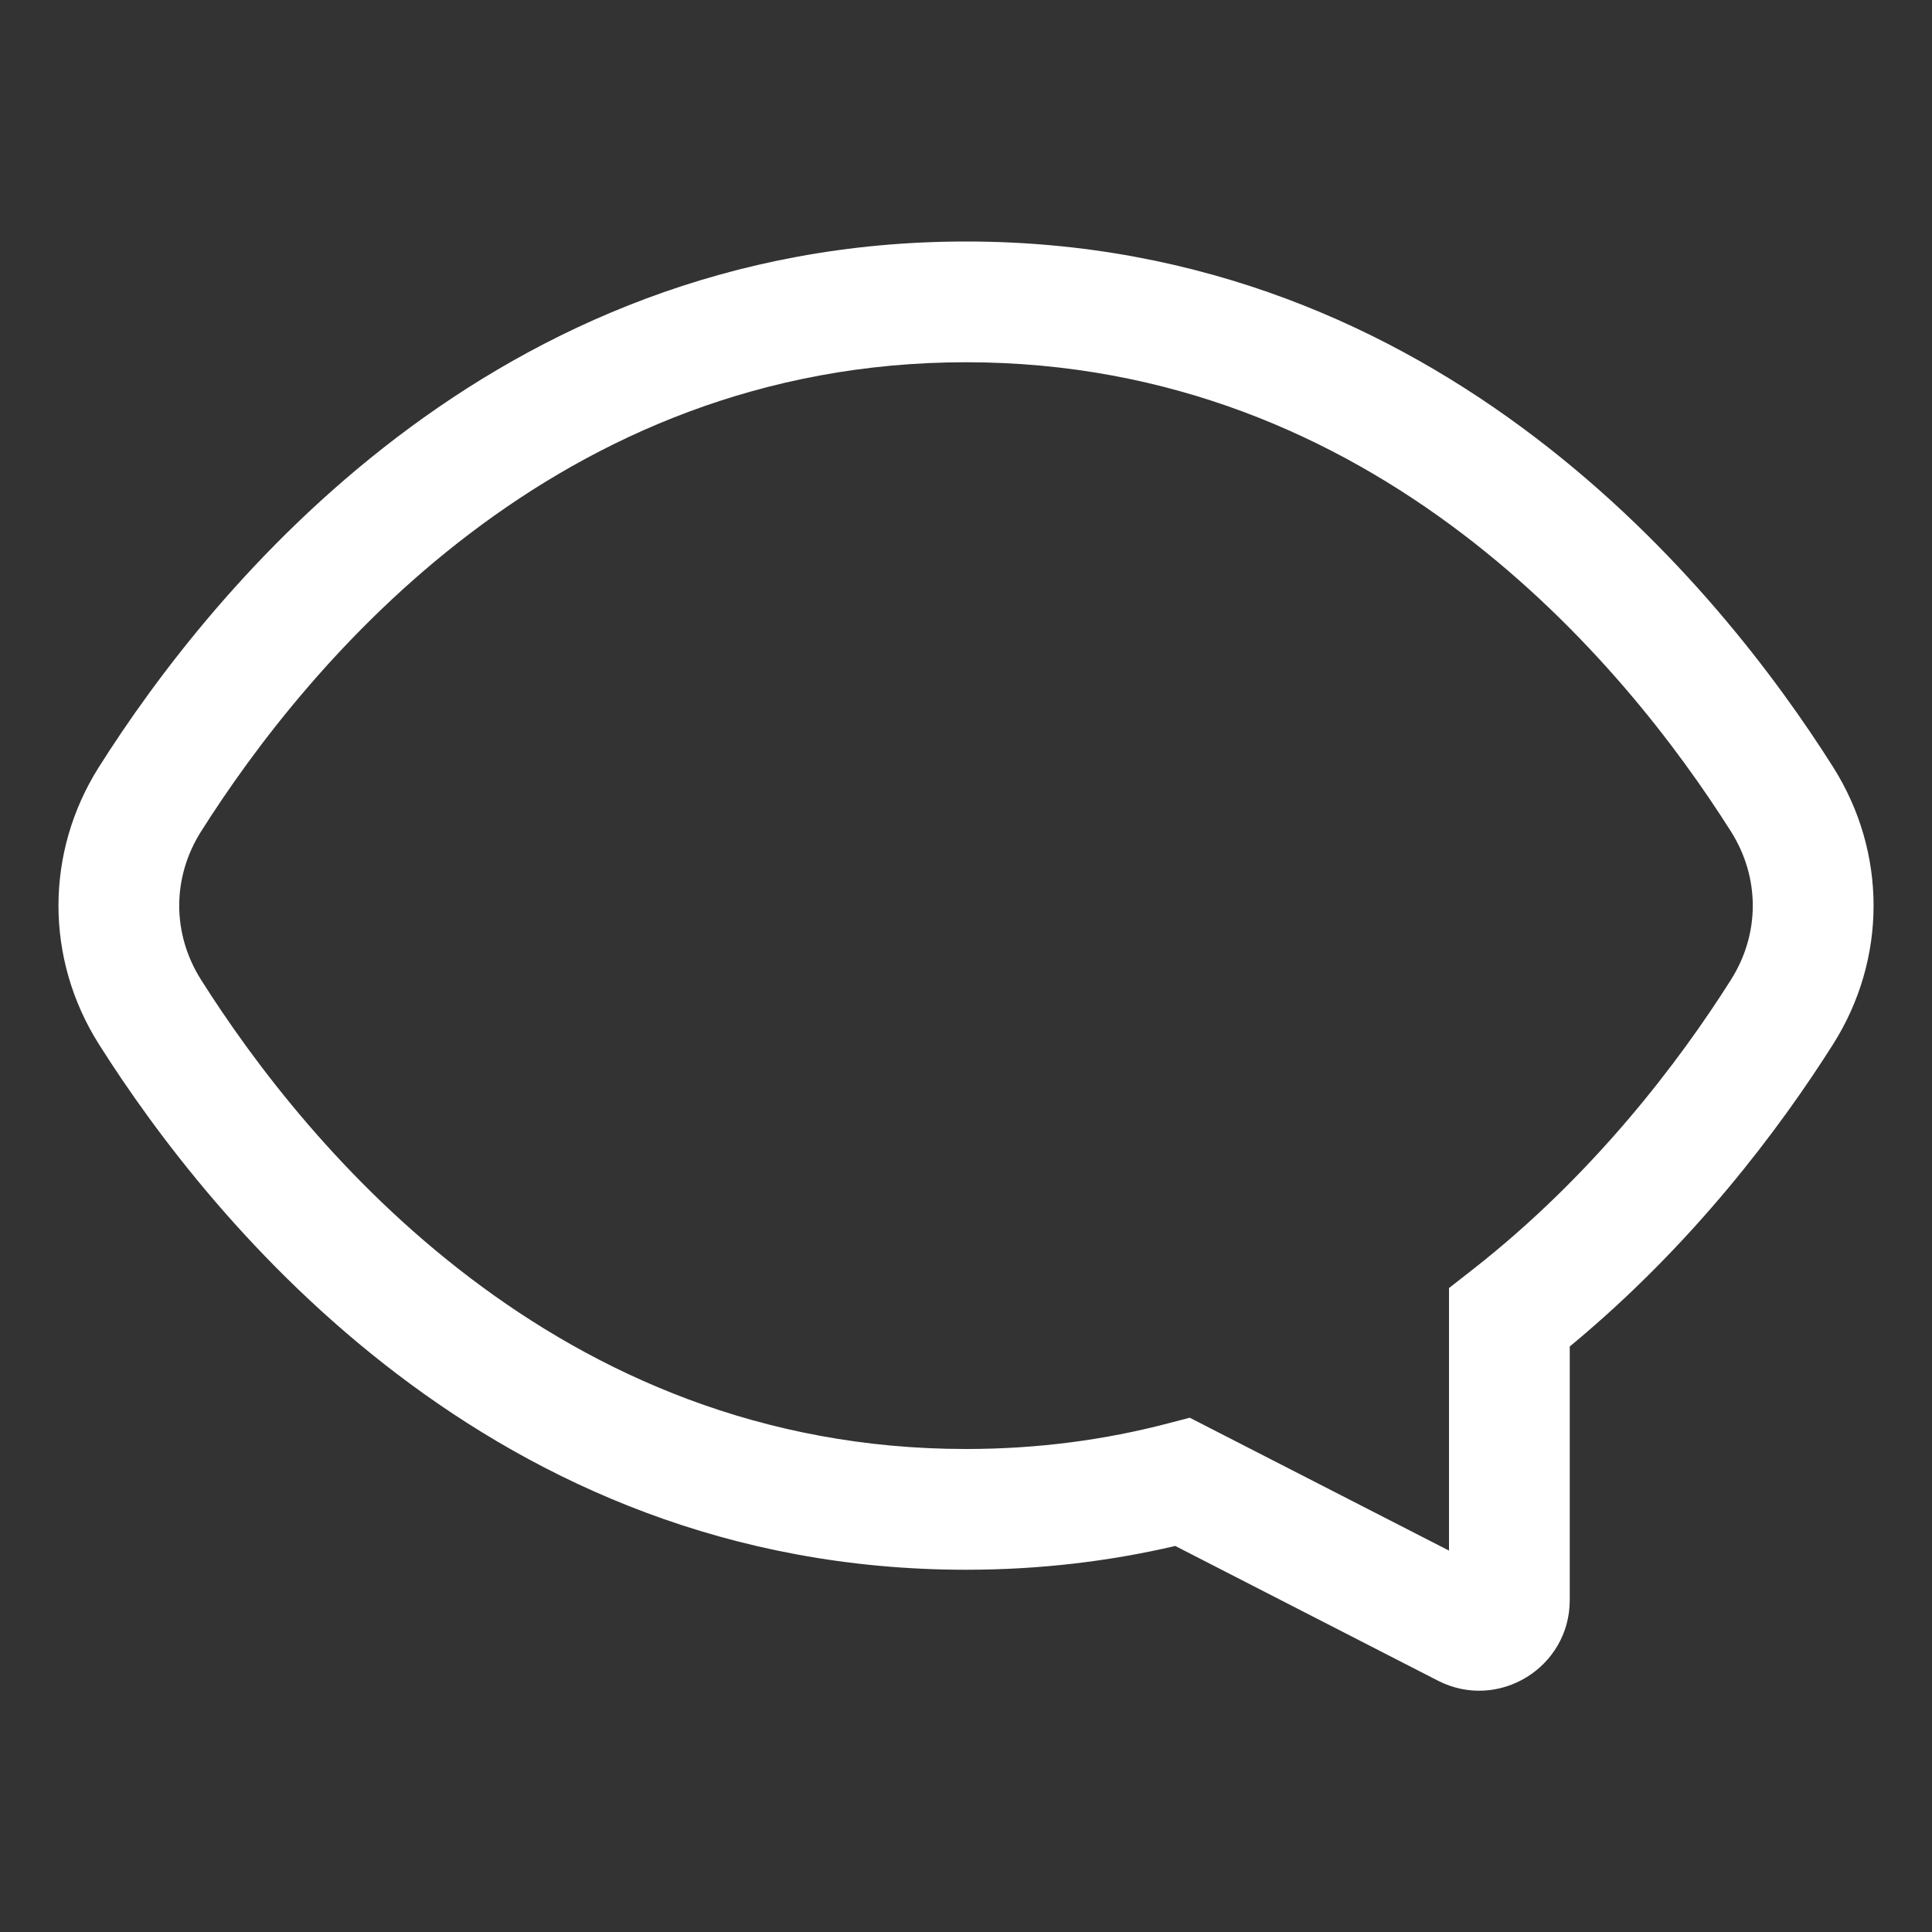 <?xml version="1.0" encoding="UTF-8"?> <svg xmlns="http://www.w3.org/2000/svg" viewBox="0 0 32.00 32.00" data-guides="{&quot;vertical&quot;:[],&quot;horizontal&quot;:[]}"><rect x="0" y="0" width="32.00" height="32.00" fill="#333333" stroke="none"/><defs></defs><path fill="#ffffff" stroke="none" fill-opacity="1" stroke-width="1" stroke-opacity="1" alignment-baseline="baseline" baseline-shift="baseline" color="rgb(51, 51, 51)" id="tSvg3d44fa09a0" title="Path 5" d="M1.639 12.703C3.503 9.756 8.138 4 16 4C23.862 4 28.497 9.756 30.361 12.703C31.256 14.117 31.256 15.883 30.361 17.297C29.492 18.67 28.055 20.604 26 22.302C26 23.702 26 25.102 26 26.502C26 27.623 24.814 28.348 23.816 27.837C22.366 27.093 20.916 26.35 19.466 25.606C18.385 25.858 17.23 26 16 26C8.138 26 3.503 20.244 1.639 17.297C0.745 15.883 0.745 14.117 1.639 12.703ZM16 6C9.21 6 5.097 10.978 3.33 13.772C2.848 14.534 2.848 15.466 3.33 16.228C5.097 19.022 9.21 24 16 24C17.2 24 18.311 23.846 19.337 23.578C19.46 23.546 19.583 23.514 19.706 23.482C21.137 24.216 22.569 24.95 24 25.683C24 24.234 24 22.784 24 21.334C24.128 21.234 24.256 21.134 24.384 21.034C26.406 19.454 27.824 17.566 28.67 16.228C29.152 15.466 29.152 14.534 28.67 13.772C26.903 10.978 22.79 6 16 6Z"></path></svg> 